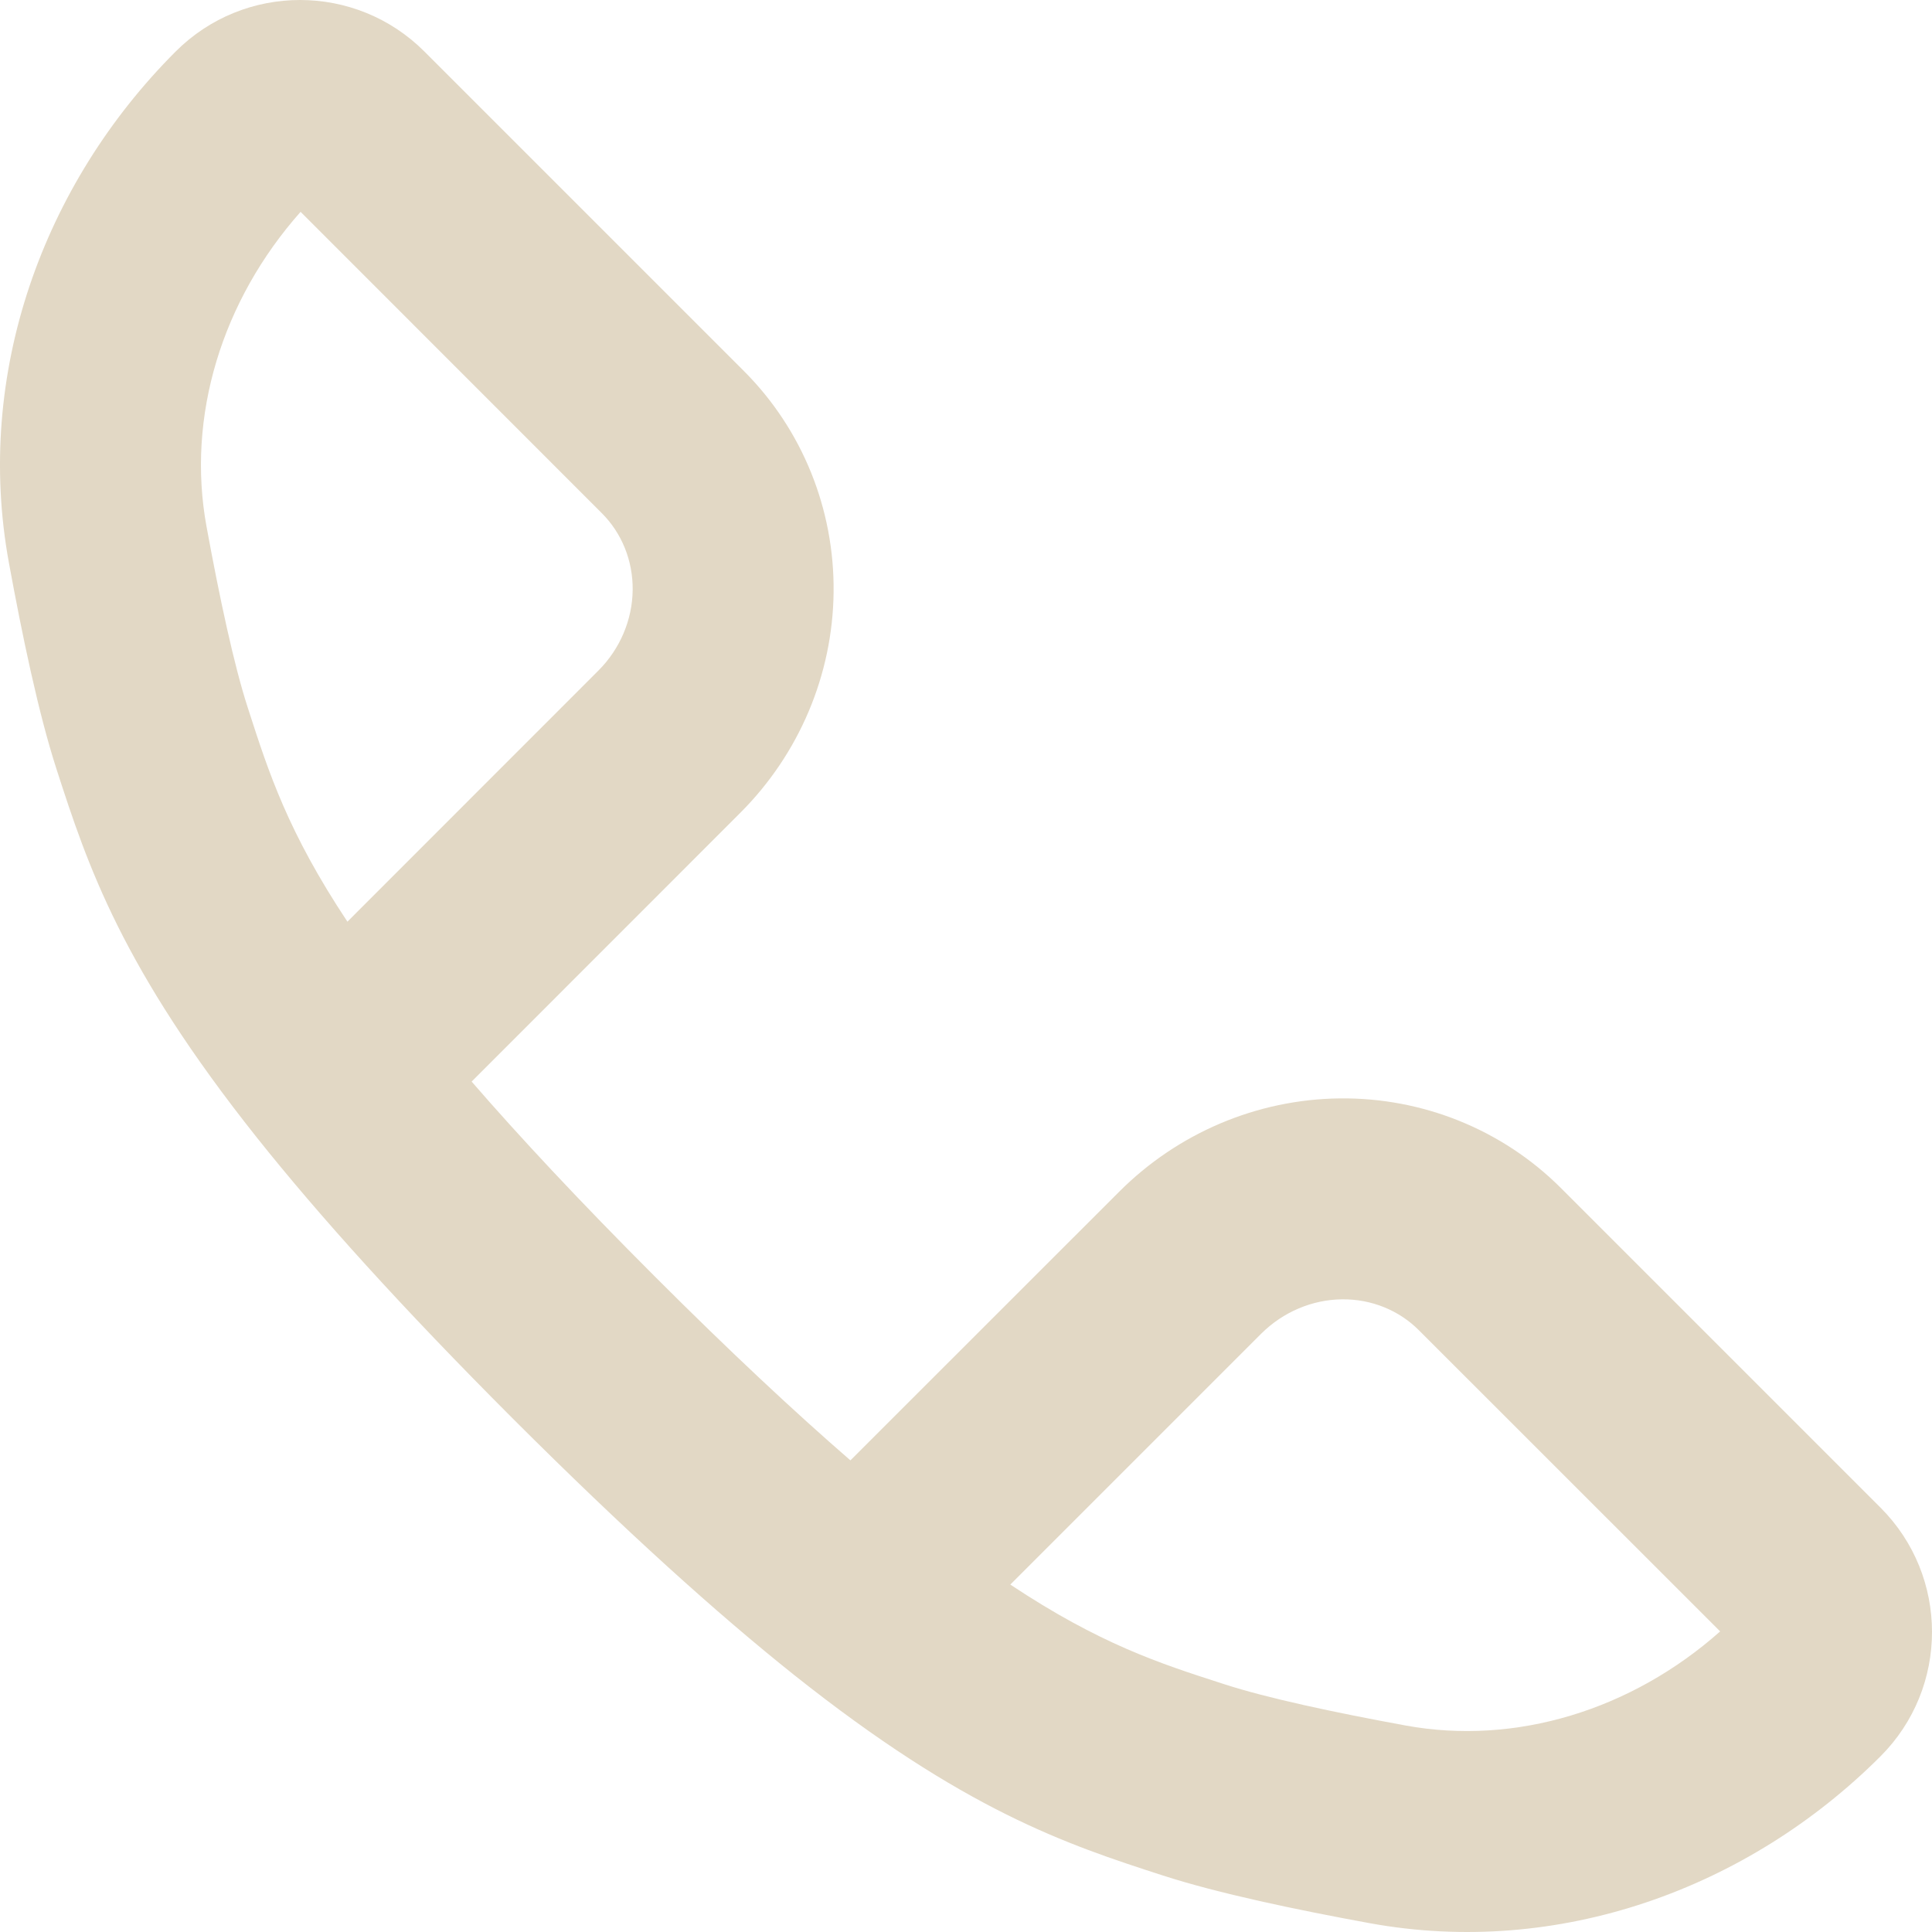 <svg xmlns="http://www.w3.org/2000/svg" width="17" height="17" viewBox="0 0 17 17" fill="none"><path fill-rule="evenodd" clip-rule="evenodd" d="M7.483 12.85L9.849 10.485C10.364 9.97 11.06 9.673 11.789 9.665C12.518 9.657 13.22 9.939 13.736 10.455L16.547 13.266C17.151 13.87 17.151 14.85 16.547 15.454C15.379 16.622 13.711 17.226 12.05 16.922C11.411 16.805 10.721 16.661 10.233 16.503C9.381 16.228 8.488 15.931 6.987 14.738C6.306 14.195 5.502 13.471 4.515 12.485C3.529 11.498 2.805 10.694 2.262 10.012C1.069 8.512 0.772 7.619 0.497 6.767C0.339 6.279 0.195 5.589 0.078 4.95C-0.226 3.289 0.378 1.621 1.546 0.453C2.15 -0.151 3.13 -0.151 3.734 0.453L6.545 3.264C7.061 3.78 7.343 4.482 7.335 5.211C7.327 5.94 7.03 6.636 6.515 7.151L4.15 9.517C4.574 10.006 5.102 10.572 5.765 11.235C6.428 11.898 6.994 12.426 7.483 12.85ZM3.057 8.11L5.265 5.901C5.457 5.709 5.564 5.453 5.567 5.192C5.57 4.932 5.47 4.689 5.294 4.514L2.645 1.864C1.951 2.646 1.64 3.666 1.817 4.632C1.933 5.266 2.06 5.856 2.179 6.223L2.188 6.251C2.364 6.797 2.535 7.324 3.057 8.11ZM8.89 13.943C9.676 14.465 10.203 14.636 10.749 14.812C10.758 14.815 10.768 14.818 10.777 14.821C11.144 14.94 11.734 15.067 12.368 15.183C13.334 15.36 14.354 15.049 15.136 14.355L12.486 11.706C12.311 11.53 12.068 11.43 11.808 11.433C11.547 11.436 11.291 11.543 11.098 11.735L8.89 13.943Z" fill="#E2D8C5"></path></svg>